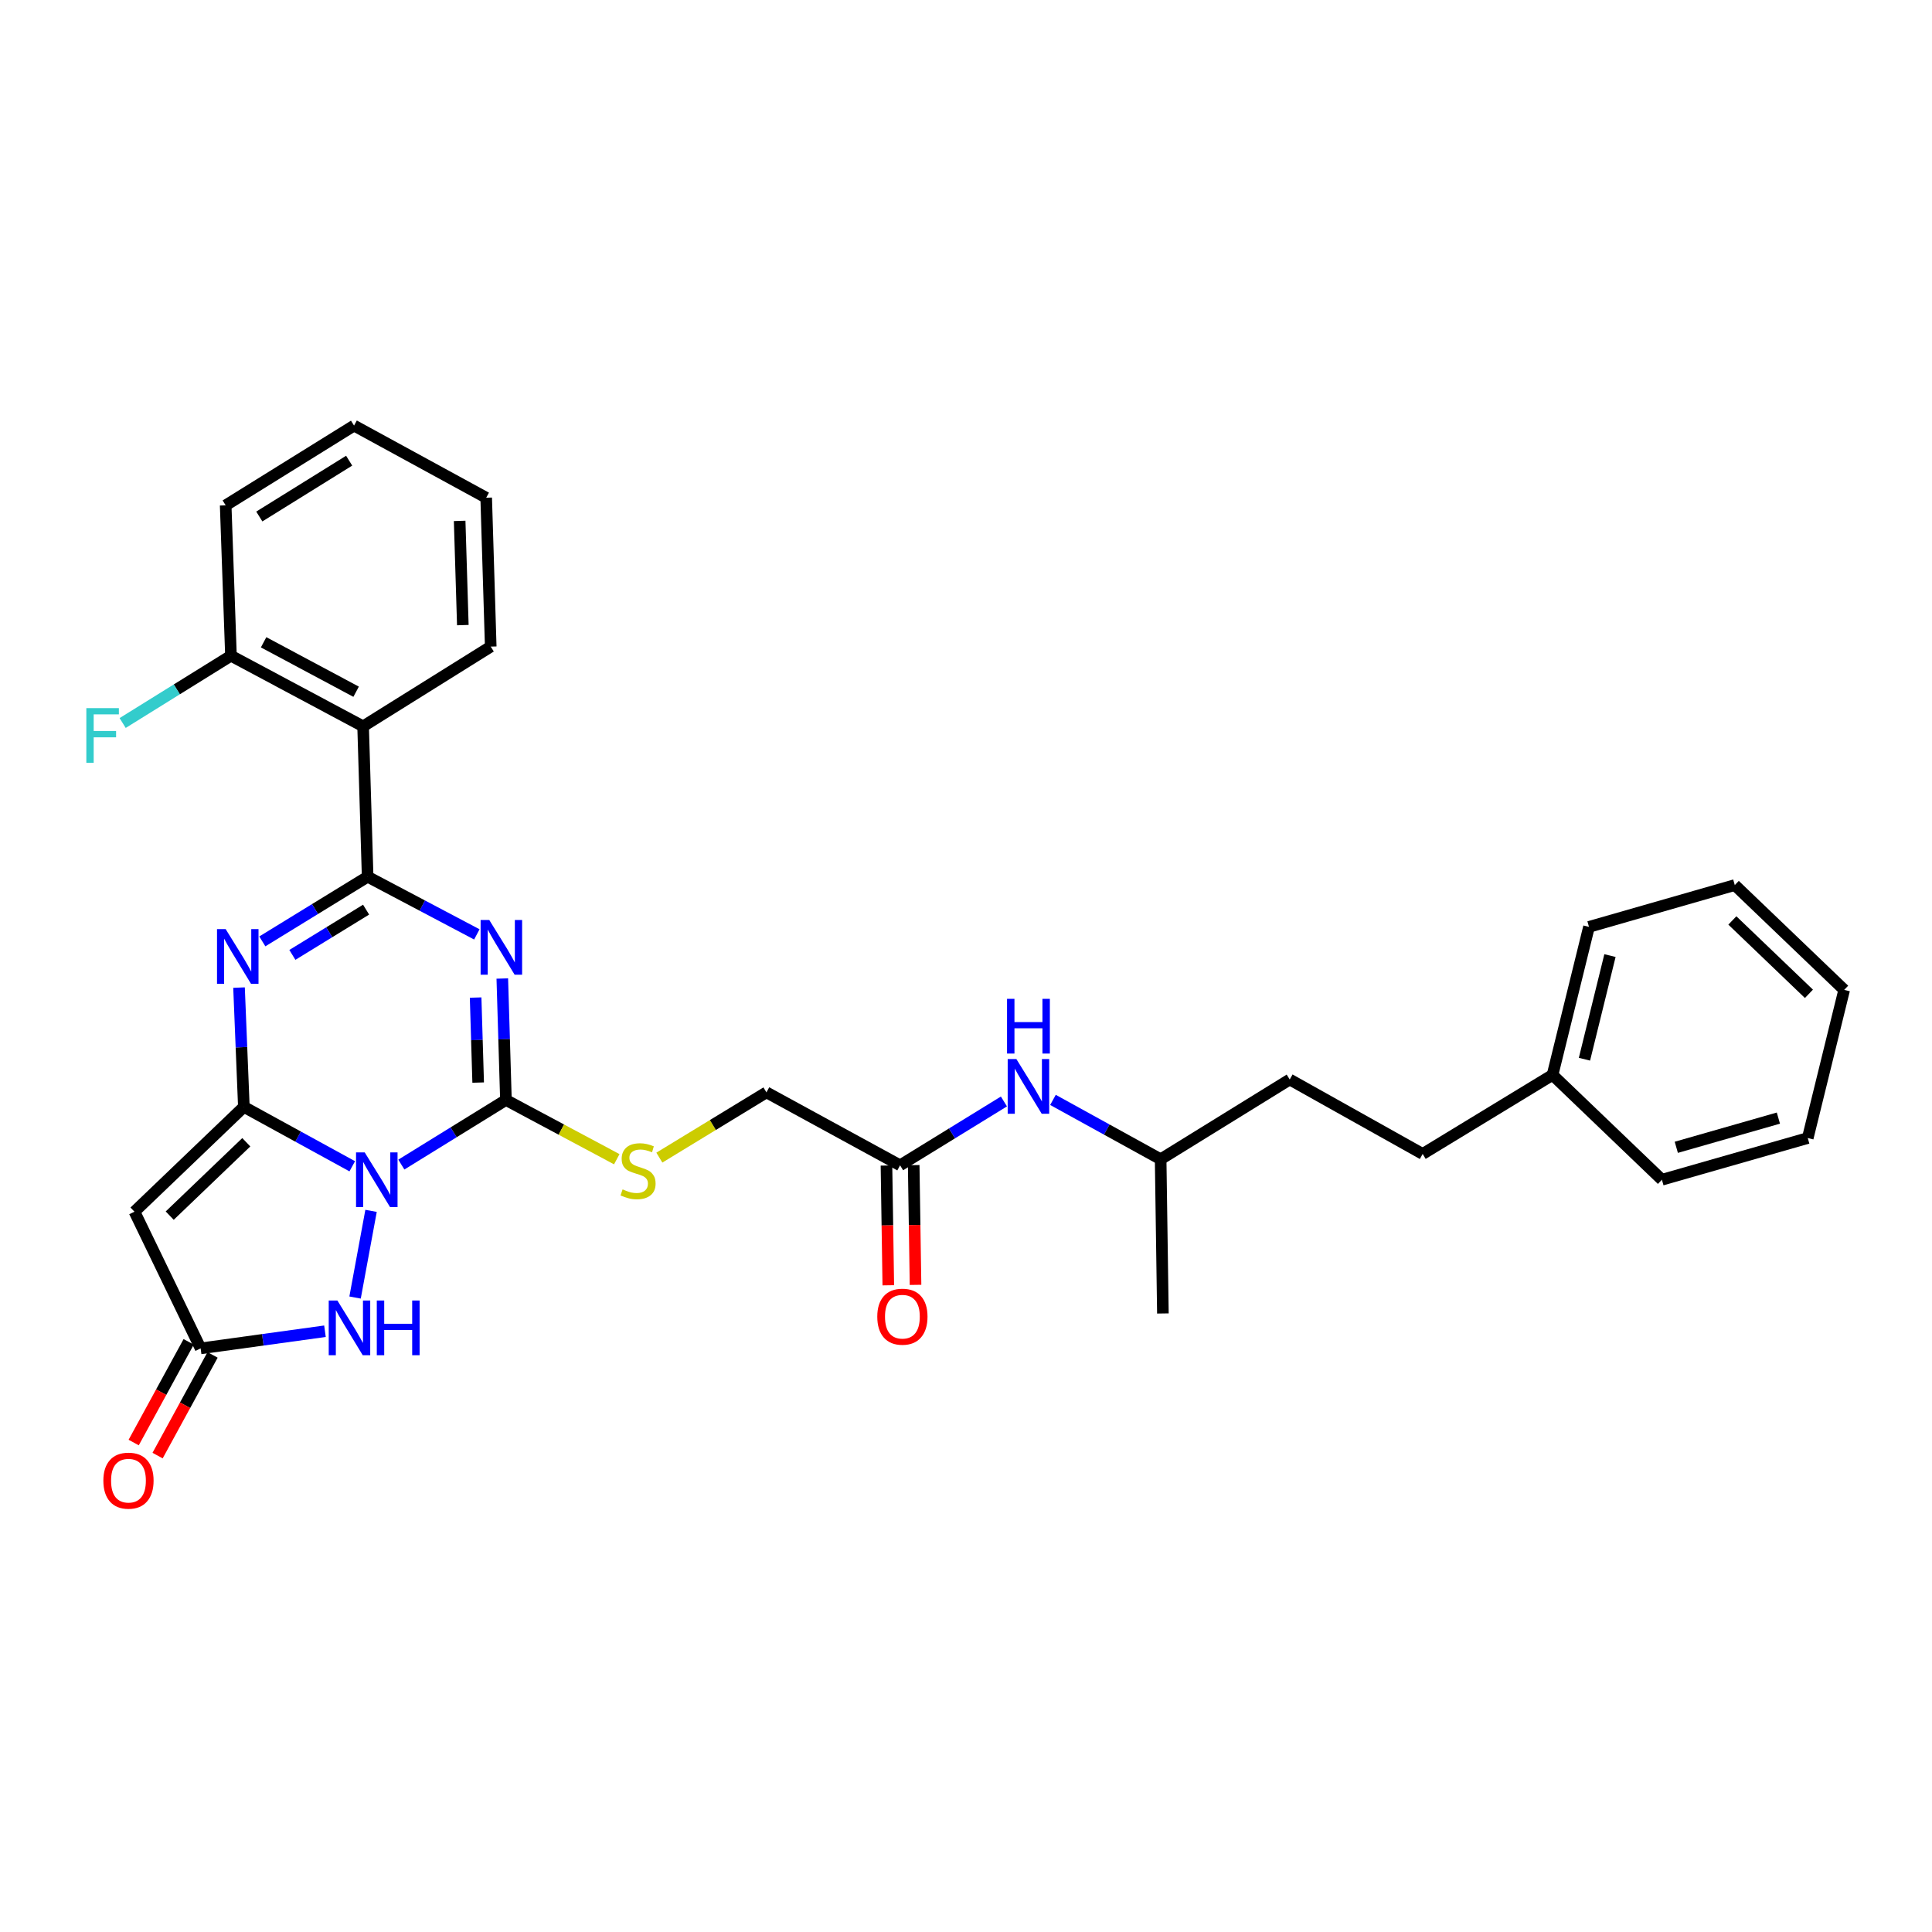<?xml version='1.0' encoding='iso-8859-1'?>
<svg version='1.1' baseProfile='full'
              xmlns='http://www.w3.org/2000/svg'
                      xmlns:rdkit='http://www.rdkit.org/xml'
                      xmlns:xlink='http://www.w3.org/1999/xlink'
                  xml:space='preserve'
width='1000px' height='1000px' viewBox='0 0 1000 1000'>
<!-- END OF HEADER -->
<rect style='opacity:1.0;fill:#FFFFFF;stroke:none' width='1000' height='1000' x='0' y='0'> </rect>
<path class='bond-0' d='M 182.328,603.669 L 154.275,588.291' style='fill:none;fill-rule:evenodd;stroke:#0000FF;stroke-width:6px;stroke-linecap:butt;stroke-linejoin:miter;stroke-opacity:1' />
<path class='bond-0' d='M 154.275,588.291 L 126.222,572.912' style='fill:none;fill-rule:evenodd;stroke:#000000;stroke-width:6px;stroke-linecap:butt;stroke-linejoin:miter;stroke-opacity:1' />
<path class='bond-3' d='M 207.733,602.786 L 234.802,586.068' style='fill:none;fill-rule:evenodd;stroke:#0000FF;stroke-width:6px;stroke-linecap:butt;stroke-linejoin:miter;stroke-opacity:1' />
<path class='bond-3' d='M 234.802,586.068 L 261.871,569.349' style='fill:none;fill-rule:evenodd;stroke:#000000;stroke-width:6px;stroke-linecap:butt;stroke-linejoin:miter;stroke-opacity:1' />
<path class='bond-6' d='M 192.058,626.741 L 183.783,671.601' style='fill:none;fill-rule:evenodd;stroke:#0000FF;stroke-width:6px;stroke-linecap:butt;stroke-linejoin:miter;stroke-opacity:1' />
<path class='bond-4' d='M 126.222,572.912 L 124.971,542.044' style='fill:none;fill-rule:evenodd;stroke:#000000;stroke-width:6px;stroke-linecap:butt;stroke-linejoin:miter;stroke-opacity:1' />
<path class='bond-4' d='M 124.971,542.044 L 123.72,511.177' style='fill:none;fill-rule:evenodd;stroke:#0000FF;stroke-width:6px;stroke-linecap:butt;stroke-linejoin:miter;stroke-opacity:1' />
<path class='bond-5' d='M 126.222,572.912 L 69.6,627.17' style='fill:none;fill-rule:evenodd;stroke:#000000;stroke-width:6px;stroke-linecap:butt;stroke-linejoin:miter;stroke-opacity:1' />
<path class='bond-5' d='M 127.481,591.228 L 87.845,629.208' style='fill:none;fill-rule:evenodd;stroke:#000000;stroke-width:6px;stroke-linecap:butt;stroke-linejoin:miter;stroke-opacity:1' />
<path class='bond-1' d='M 259.989,506.483 L 260.93,537.916' style='fill:none;fill-rule:evenodd;stroke:#0000FF;stroke-width:6px;stroke-linecap:butt;stroke-linejoin:miter;stroke-opacity:1' />
<path class='bond-1' d='M 260.93,537.916 L 261.871,569.349' style='fill:none;fill-rule:evenodd;stroke:#000000;stroke-width:6px;stroke-linecap:butt;stroke-linejoin:miter;stroke-opacity:1' />
<path class='bond-1' d='M 246.183,516.335 L 246.841,538.338' style='fill:none;fill-rule:evenodd;stroke:#0000FF;stroke-width:6px;stroke-linecap:butt;stroke-linejoin:miter;stroke-opacity:1' />
<path class='bond-1' d='M 246.841,538.338 L 247.5,560.341' style='fill:none;fill-rule:evenodd;stroke:#000000;stroke-width:6px;stroke-linecap:butt;stroke-linejoin:miter;stroke-opacity:1' />
<path class='bond-2' d='M 246.809,483.642 L 218.551,468.718' style='fill:none;fill-rule:evenodd;stroke:#0000FF;stroke-width:6px;stroke-linecap:butt;stroke-linejoin:miter;stroke-opacity:1' />
<path class='bond-2' d='M 218.551,468.718 L 190.292,453.794' style='fill:none;fill-rule:evenodd;stroke:#000000;stroke-width:6px;stroke-linecap:butt;stroke-linejoin:miter;stroke-opacity:1' />
<path class='bond-7' d='M 190.292,453.794 L 187.943,375.951' style='fill:none;fill-rule:evenodd;stroke:#000000;stroke-width:6px;stroke-linecap:butt;stroke-linejoin:miter;stroke-opacity:1' />
<path class='bond-32' d='M 190.292,453.794 L 163.035,470.529' style='fill:none;fill-rule:evenodd;stroke:#000000;stroke-width:6px;stroke-linecap:butt;stroke-linejoin:miter;stroke-opacity:1' />
<path class='bond-32' d='M 163.035,470.529 L 135.779,487.264' style='fill:none;fill-rule:evenodd;stroke:#0000FF;stroke-width:6px;stroke-linecap:butt;stroke-linejoin:miter;stroke-opacity:1' />
<path class='bond-32' d='M 189.49,470.826 L 170.41,482.541' style='fill:none;fill-rule:evenodd;stroke:#000000;stroke-width:6px;stroke-linecap:butt;stroke-linejoin:miter;stroke-opacity:1' />
<path class='bond-32' d='M 170.41,482.541 L 151.331,494.255' style='fill:none;fill-rule:evenodd;stroke:#0000FF;stroke-width:6px;stroke-linecap:butt;stroke-linejoin:miter;stroke-opacity:1' />
<path class='bond-9' d='M 261.871,569.349 L 290.554,584.681' style='fill:none;fill-rule:evenodd;stroke:#000000;stroke-width:6px;stroke-linecap:butt;stroke-linejoin:miter;stroke-opacity:1' />
<path class='bond-9' d='M 290.554,584.681 L 319.237,600.013' style='fill:none;fill-rule:evenodd;stroke:#CCCC00;stroke-width:6px;stroke-linecap:butt;stroke-linejoin:miter;stroke-opacity:1' />
<path class='bond-31' d='M 69.6,627.17 L 103.843,697.919' style='fill:none;fill-rule:evenodd;stroke:#000000;stroke-width:6px;stroke-linecap:butt;stroke-linejoin:miter;stroke-opacity:1' />
<path class='bond-8' d='M 168.203,689.049 L 136.023,693.484' style='fill:none;fill-rule:evenodd;stroke:#0000FF;stroke-width:6px;stroke-linecap:butt;stroke-linejoin:miter;stroke-opacity:1' />
<path class='bond-8' d='M 136.023,693.484 L 103.843,697.919' style='fill:none;fill-rule:evenodd;stroke:#000000;stroke-width:6px;stroke-linecap:butt;stroke-linejoin:miter;stroke-opacity:1' />
<path class='bond-11' d='M 187.943,375.951 L 119.543,339.398' style='fill:none;fill-rule:evenodd;stroke:#000000;stroke-width:6px;stroke-linecap:butt;stroke-linejoin:miter;stroke-opacity:1' />
<path class='bond-11' d='M 184.326,358.036 L 136.446,332.449' style='fill:none;fill-rule:evenodd;stroke:#000000;stroke-width:6px;stroke-linecap:butt;stroke-linejoin:miter;stroke-opacity:1' />
<path class='bond-17' d='M 187.943,375.951 L 254.001,334.684' style='fill:none;fill-rule:evenodd;stroke:#000000;stroke-width:6px;stroke-linecap:butt;stroke-linejoin:miter;stroke-opacity:1' />
<path class='bond-13' d='M 97.657,694.541 L 83.427,720.6' style='fill:none;fill-rule:evenodd;stroke:#000000;stroke-width:6px;stroke-linecap:butt;stroke-linejoin:miter;stroke-opacity:1' />
<path class='bond-13' d='M 83.427,720.6 L 69.197,746.658' style='fill:none;fill-rule:evenodd;stroke:#FF0000;stroke-width:6px;stroke-linecap:butt;stroke-linejoin:miter;stroke-opacity:1' />
<path class='bond-13' d='M 110.028,701.297 L 95.798,727.355' style='fill:none;fill-rule:evenodd;stroke:#000000;stroke-width:6px;stroke-linecap:butt;stroke-linejoin:miter;stroke-opacity:1' />
<path class='bond-13' d='M 95.798,727.355 L 81.568,753.413' style='fill:none;fill-rule:evenodd;stroke:#FF0000;stroke-width:6px;stroke-linecap:butt;stroke-linejoin:miter;stroke-opacity:1' />
<path class='bond-15' d='M 341.281,599.183 L 368.997,582.293' style='fill:none;fill-rule:evenodd;stroke:#CCCC00;stroke-width:6px;stroke-linecap:butt;stroke-linejoin:miter;stroke-opacity:1' />
<path class='bond-15' d='M 368.997,582.293 L 396.713,565.403' style='fill:none;fill-rule:evenodd;stroke:#000000;stroke-width:6px;stroke-linecap:butt;stroke-linejoin:miter;stroke-opacity:1' />
<path class='bond-10' d='M 465.88,603.17 L 396.713,565.403' style='fill:none;fill-rule:evenodd;stroke:#000000;stroke-width:6px;stroke-linecap:butt;stroke-linejoin:miter;stroke-opacity:1' />
<path class='bond-12' d='M 465.88,603.17 L 492.756,586.642' style='fill:none;fill-rule:evenodd;stroke:#000000;stroke-width:6px;stroke-linecap:butt;stroke-linejoin:miter;stroke-opacity:1' />
<path class='bond-12' d='M 492.756,586.642 L 519.632,570.114' style='fill:none;fill-rule:evenodd;stroke:#0000FF;stroke-width:6px;stroke-linecap:butt;stroke-linejoin:miter;stroke-opacity:1' />
<path class='bond-14' d='M 458.834,603.277 L 459.308,634.268' style='fill:none;fill-rule:evenodd;stroke:#000000;stroke-width:6px;stroke-linecap:butt;stroke-linejoin:miter;stroke-opacity:1' />
<path class='bond-14' d='M 459.308,634.268 L 459.782,665.259' style='fill:none;fill-rule:evenodd;stroke:#FF0000;stroke-width:6px;stroke-linecap:butt;stroke-linejoin:miter;stroke-opacity:1' />
<path class='bond-14' d='M 472.927,603.062 L 473.401,634.053' style='fill:none;fill-rule:evenodd;stroke:#000000;stroke-width:6px;stroke-linecap:butt;stroke-linejoin:miter;stroke-opacity:1' />
<path class='bond-14' d='M 473.401,634.053 L 473.876,665.044' style='fill:none;fill-rule:evenodd;stroke:#FF0000;stroke-width:6px;stroke-linecap:butt;stroke-linejoin:miter;stroke-opacity:1' />
<path class='bond-16' d='M 119.543,339.398 L 91.513,356.815' style='fill:none;fill-rule:evenodd;stroke:#000000;stroke-width:6px;stroke-linecap:butt;stroke-linejoin:miter;stroke-opacity:1' />
<path class='bond-16' d='M 91.513,356.815 L 63.484,374.233' style='fill:none;fill-rule:evenodd;stroke:#33CCCC;stroke-width:6px;stroke-linecap:butt;stroke-linejoin:miter;stroke-opacity:1' />
<path class='bond-22' d='M 119.543,339.398 L 116.81,261.562' style='fill:none;fill-rule:evenodd;stroke:#000000;stroke-width:6px;stroke-linecap:butt;stroke-linejoin:miter;stroke-opacity:1' />
<path class='bond-21' d='M 545.016,569.307 L 572.881,584.668' style='fill:none;fill-rule:evenodd;stroke:#0000FF;stroke-width:6px;stroke-linecap:butt;stroke-linejoin:miter;stroke-opacity:1' />
<path class='bond-21' d='M 572.881,584.668 L 600.746,600.03' style='fill:none;fill-rule:evenodd;stroke:#000000;stroke-width:6px;stroke-linecap:butt;stroke-linejoin:miter;stroke-opacity:1' />
<path class='bond-26' d='M 254.001,334.684 L 251.652,257.623' style='fill:none;fill-rule:evenodd;stroke:#000000;stroke-width:6px;stroke-linecap:butt;stroke-linejoin:miter;stroke-opacity:1' />
<path class='bond-26' d='M 239.56,323.554 L 237.916,269.612' style='fill:none;fill-rule:evenodd;stroke:#000000;stroke-width:6px;stroke-linecap:butt;stroke-linejoin:miter;stroke-opacity:1' />
<path class='bond-18' d='M 736.371,597.281 L 667.564,558.747' style='fill:none;fill-rule:evenodd;stroke:#000000;stroke-width:6px;stroke-linecap:butt;stroke-linejoin:miter;stroke-opacity:1' />
<path class='bond-19' d='M 736.371,597.281 L 803.596,556.374' style='fill:none;fill-rule:evenodd;stroke:#000000;stroke-width:6px;stroke-linecap:butt;stroke-linejoin:miter;stroke-opacity:1' />
<path class='bond-23' d='M 803.596,556.374 L 822.46,479.745' style='fill:none;fill-rule:evenodd;stroke:#000000;stroke-width:6px;stroke-linecap:butt;stroke-linejoin:miter;stroke-opacity:1' />
<path class='bond-23' d='M 820.112,548.249 L 833.317,494.608' style='fill:none;fill-rule:evenodd;stroke:#000000;stroke-width:6px;stroke-linecap:butt;stroke-linejoin:miter;stroke-opacity:1' />
<path class='bond-24' d='M 803.596,556.374 L 860.203,610.632' style='fill:none;fill-rule:evenodd;stroke:#000000;stroke-width:6px;stroke-linecap:butt;stroke-linejoin:miter;stroke-opacity:1' />
<path class='bond-20' d='M 667.564,558.747 L 600.746,600.03' style='fill:none;fill-rule:evenodd;stroke:#000000;stroke-width:6px;stroke-linecap:butt;stroke-linejoin:miter;stroke-opacity:1' />
<path class='bond-25' d='M 600.746,600.03 L 601.912,679.846' style='fill:none;fill-rule:evenodd;stroke:#000000;stroke-width:6px;stroke-linecap:butt;stroke-linejoin:miter;stroke-opacity:1' />
<path class='bond-33' d='M 116.81,261.562 L 183.252,220.279' style='fill:none;fill-rule:evenodd;stroke:#000000;stroke-width:6px;stroke-linecap:butt;stroke-linejoin:miter;stroke-opacity:1' />
<path class='bond-33' d='M 134.215,267.342 L 180.725,238.444' style='fill:none;fill-rule:evenodd;stroke:#000000;stroke-width:6px;stroke-linecap:butt;stroke-linejoin:miter;stroke-opacity:1' />
<path class='bond-29' d='M 822.46,479.745 L 897.923,458.109' style='fill:none;fill-rule:evenodd;stroke:#000000;stroke-width:6px;stroke-linecap:butt;stroke-linejoin:miter;stroke-opacity:1' />
<path class='bond-28' d='M 860.203,610.632 L 935.689,589.043' style='fill:none;fill-rule:evenodd;stroke:#000000;stroke-width:6px;stroke-linecap:butt;stroke-linejoin:miter;stroke-opacity:1' />
<path class='bond-28' d='M 867.65,593.842 L 920.491,578.73' style='fill:none;fill-rule:evenodd;stroke:#000000;stroke-width:6px;stroke-linecap:butt;stroke-linejoin:miter;stroke-opacity:1' />
<path class='bond-27' d='M 251.652,257.623 L 183.252,220.279' style='fill:none;fill-rule:evenodd;stroke:#000000;stroke-width:6px;stroke-linecap:butt;stroke-linejoin:miter;stroke-opacity:1' />
<path class='bond-30' d='M 935.689,589.043 L 954.545,512.359' style='fill:none;fill-rule:evenodd;stroke:#000000;stroke-width:6px;stroke-linecap:butt;stroke-linejoin:miter;stroke-opacity:1' />
<path class='bond-34' d='M 897.923,458.109 L 954.545,512.359' style='fill:none;fill-rule:evenodd;stroke:#000000;stroke-width:6px;stroke-linecap:butt;stroke-linejoin:miter;stroke-opacity:1' />
<path class='bond-34' d='M 896.665,476.424 L 936.301,514.399' style='fill:none;fill-rule:evenodd;stroke:#000000;stroke-width:6px;stroke-linecap:butt;stroke-linejoin:miter;stroke-opacity:1' />
<path  class='atom-0' d='M 188.769 596.472
L 198.049 611.472
Q 198.969 612.952, 200.449 615.632
Q 201.929 618.312, 202.009 618.472
L 202.009 596.472
L 205.769 596.472
L 205.769 624.792
L 201.889 624.792
L 191.929 608.392
Q 190.769 606.472, 189.529 604.272
Q 188.329 602.072, 187.969 601.392
L 187.969 624.792
L 184.289 624.792
L 184.289 596.472
L 188.769 596.472
' fill='#0000FF'/>
<path  class='atom-2' d='M 253.246 476.187
L 262.526 491.187
Q 263.446 492.667, 264.926 495.347
Q 266.406 498.027, 266.486 498.187
L 266.486 476.187
L 270.246 476.187
L 270.246 504.507
L 266.366 504.507
L 256.406 488.107
Q 255.246 486.187, 254.006 483.987
Q 252.806 481.787, 252.446 481.107
L 252.446 504.507
L 248.766 504.507
L 248.766 476.187
L 253.246 476.187
' fill='#0000FF'/>
<path  class='atom-5' d='M 116.807 480.909
L 126.087 495.909
Q 127.007 497.389, 128.487 500.069
Q 129.967 502.749, 130.047 502.909
L 130.047 480.909
L 133.807 480.909
L 133.807 509.229
L 129.927 509.229
L 119.967 492.829
Q 118.807 490.909, 117.567 488.709
Q 116.367 486.509, 116.007 485.829
L 116.007 509.229
L 112.327 509.229
L 112.327 480.909
L 116.807 480.909
' fill='#0000FF'/>
<path  class='atom-7' d='M 174.627 673.141
L 183.907 688.141
Q 184.827 689.621, 186.307 692.301
Q 187.787 694.981, 187.867 695.141
L 187.867 673.141
L 191.627 673.141
L 191.627 701.461
L 187.747 701.461
L 177.787 685.061
Q 176.627 683.141, 175.387 680.941
Q 174.187 678.741, 173.827 678.061
L 173.827 701.461
L 170.147 701.461
L 170.147 673.141
L 174.627 673.141
' fill='#0000FF'/>
<path  class='atom-7' d='M 195.027 673.141
L 198.867 673.141
L 198.867 685.181
L 213.347 685.181
L 213.347 673.141
L 217.187 673.141
L 217.187 701.461
L 213.347 701.461
L 213.347 688.381
L 198.867 688.381
L 198.867 701.461
L 195.027 701.461
L 195.027 673.141
' fill='#0000FF'/>
<path  class='atom-10' d='M 322.255 615.622
Q 322.575 615.742, 323.895 616.302
Q 325.215 616.862, 326.655 617.222
Q 328.135 617.542, 329.575 617.542
Q 332.255 617.542, 333.815 616.262
Q 335.375 614.942, 335.375 612.662
Q 335.375 611.102, 334.575 610.142
Q 333.815 609.182, 332.615 608.662
Q 331.415 608.142, 329.415 607.542
Q 326.895 606.782, 325.375 606.062
Q 323.895 605.342, 322.815 603.822
Q 321.775 602.302, 321.775 599.742
Q 321.775 596.182, 324.175 593.982
Q 326.615 591.782, 331.415 591.782
Q 334.695 591.782, 338.415 593.342
L 337.495 596.422
Q 334.095 595.022, 331.535 595.022
Q 328.775 595.022, 327.255 596.182
Q 325.735 597.302, 325.775 599.262
Q 325.775 600.782, 326.535 601.702
Q 327.335 602.622, 328.455 603.142
Q 329.615 603.662, 331.535 604.262
Q 334.095 605.062, 335.615 605.862
Q 337.135 606.662, 338.215 608.302
Q 339.335 609.902, 339.335 612.662
Q 339.335 616.582, 336.695 618.702
Q 334.095 620.782, 329.735 620.782
Q 327.215 620.782, 325.295 620.222
Q 323.415 619.702, 321.175 618.782
L 322.255 615.622
' fill='#CCCC00'/>
<path  class='atom-13' d='M 526.062 548.15
L 535.342 563.15
Q 536.262 564.63, 537.742 567.31
Q 539.222 569.99, 539.302 570.15
L 539.302 548.15
L 543.062 548.15
L 543.062 576.47
L 539.182 576.47
L 529.222 560.07
Q 528.062 558.15, 526.822 555.95
Q 525.622 553.75, 525.262 553.07
L 525.262 576.47
L 521.582 576.47
L 521.582 548.15
L 526.062 548.15
' fill='#0000FF'/>
<path  class='atom-13' d='M 521.242 516.998
L 525.082 516.998
L 525.082 529.038
L 539.562 529.038
L 539.562 516.998
L 543.402 516.998
L 543.402 545.318
L 539.562 545.318
L 539.562 532.238
L 525.082 532.238
L 525.082 545.318
L 521.242 545.318
L 521.242 516.998
' fill='#0000FF'/>
<path  class='atom-14' d='M 53.499 766.383
Q 53.499 759.583, 56.859 755.783
Q 60.219 751.983, 66.499 751.983
Q 72.779 751.983, 76.139 755.783
Q 79.499 759.583, 79.499 766.383
Q 79.499 773.263, 76.099 777.183
Q 72.699 781.063, 66.499 781.063
Q 60.259 781.063, 56.859 777.183
Q 53.499 773.303, 53.499 766.383
M 66.499 777.863
Q 70.819 777.863, 73.139 774.983
Q 75.499 772.063, 75.499 766.383
Q 75.499 760.823, 73.139 758.023
Q 70.819 755.183, 66.499 755.183
Q 62.179 755.183, 59.819 757.983
Q 57.499 760.783, 57.499 766.383
Q 57.499 772.103, 59.819 774.983
Q 62.179 777.863, 66.499 777.863
' fill='#FF0000'/>
<path  class='atom-15' d='M 454.078 681.508
Q 454.078 674.708, 457.438 670.908
Q 460.798 667.108, 467.078 667.108
Q 473.358 667.108, 476.718 670.908
Q 480.078 674.708, 480.078 681.508
Q 480.078 688.388, 476.678 692.308
Q 473.278 696.188, 467.078 696.188
Q 460.838 696.188, 457.438 692.308
Q 454.078 688.428, 454.078 681.508
M 467.078 692.988
Q 471.398 692.988, 473.718 690.108
Q 476.078 687.188, 476.078 681.508
Q 476.078 675.948, 473.718 673.148
Q 471.398 670.308, 467.078 670.308
Q 462.758 670.308, 460.398 673.108
Q 458.078 675.908, 458.078 681.508
Q 458.078 687.228, 460.398 690.108
Q 462.758 692.988, 467.078 692.988
' fill='#FF0000'/>
<path  class='atom-17' d='M 44.689 366.52
L 61.529 366.52
L 61.529 369.76
L 48.489 369.76
L 48.489 378.36
L 60.089 378.36
L 60.089 381.64
L 48.489 381.64
L 48.489 394.84
L 44.689 394.84
L 44.689 366.52
' fill='#33CCCC'/>
</svg>
